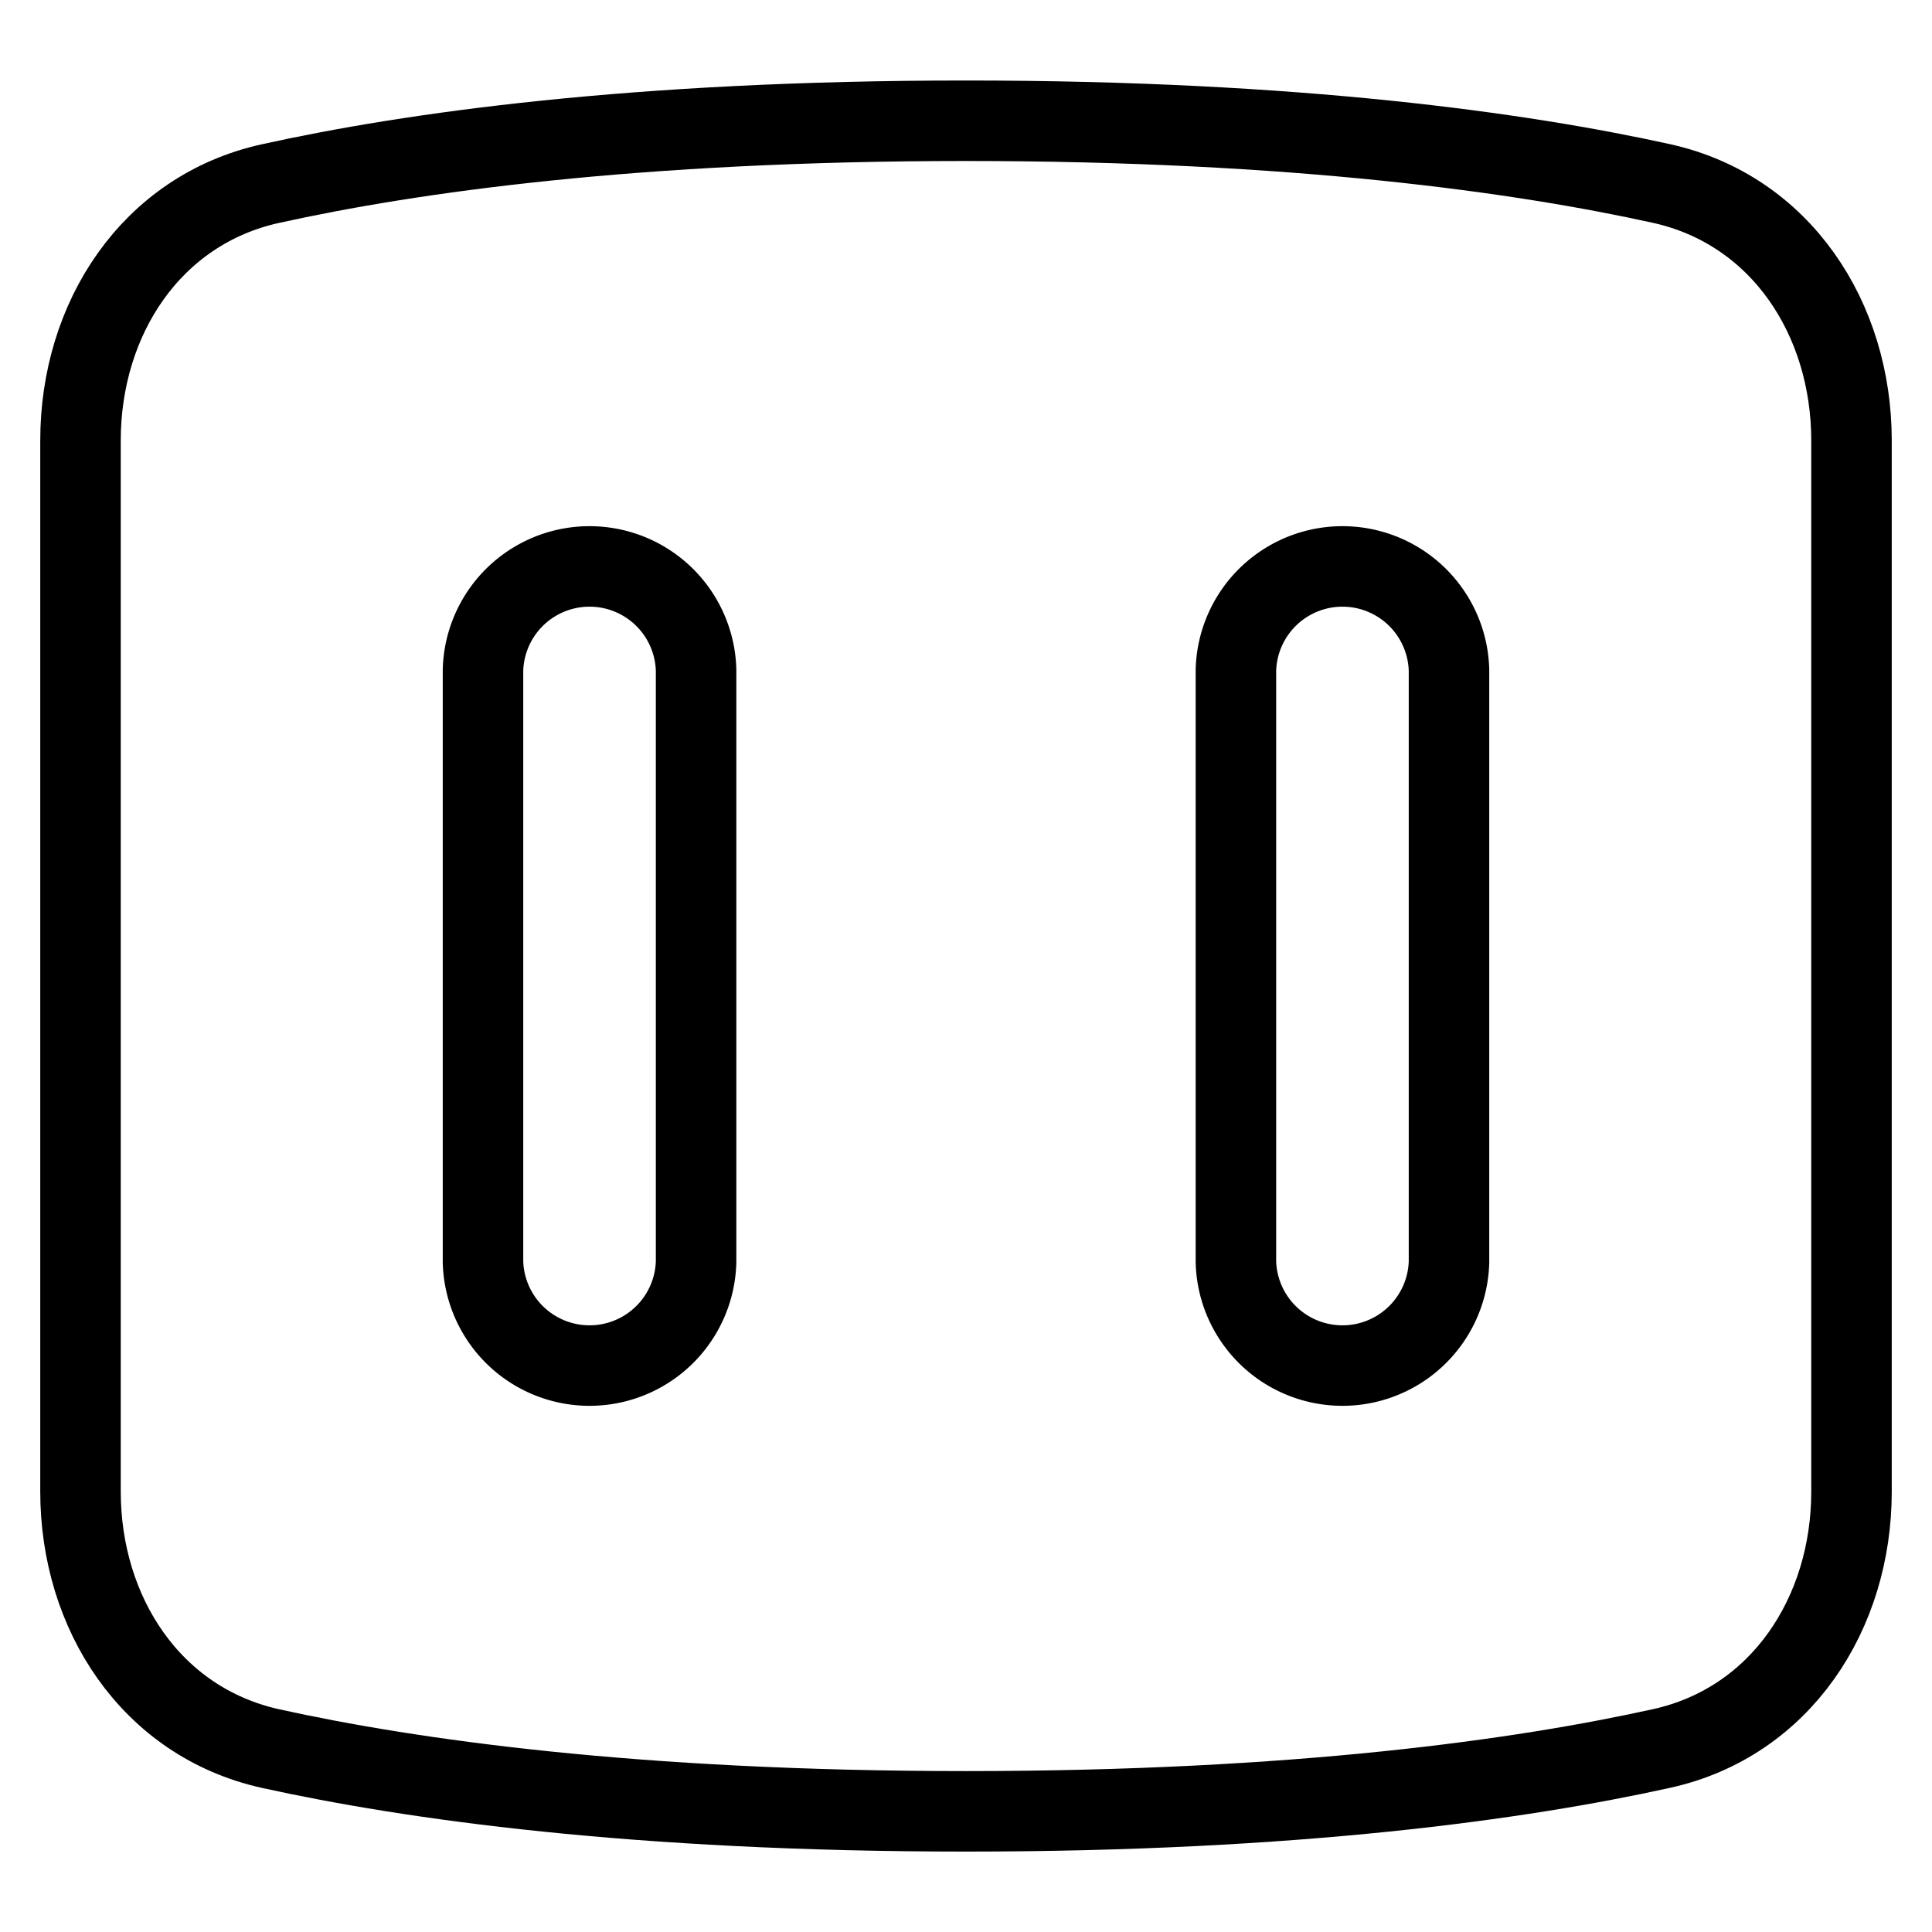 <svg xmlns="http://www.w3.org/2000/svg" fill="none" viewBox="0 0 24 24" stroke="black"><path stroke-linecap="round" stroke-linejoin="round" d="M1 5.472c0-1.515.879-2.864 2.358-3.191C5.1 1.896 7.89 1.5 12 1.5c4.11 0 6.9.396 8.642.78C22.122 2.609 23 3.958 23 5.473v13.056c0 1.515-.879 2.864-2.358 3.191-1.742.385-4.532.781-8.642.781-4.11 0-6.9-.396-8.642-.78C1.878 21.391 1 20.042 1 18.527V5.472Z"/><path stroke-linecap="round" stroke-linejoin="round" d="M6 15.676V8.324a1.324 1.324 0 0 1 2.647 0v7.352a1.324 1.324 0 0 1-2.647 0Zm9.353 0V8.324a1.324 1.324 0 0 1 2.647 0v7.352a1.324 1.324 0 0 1-2.647 0Z"/></svg>